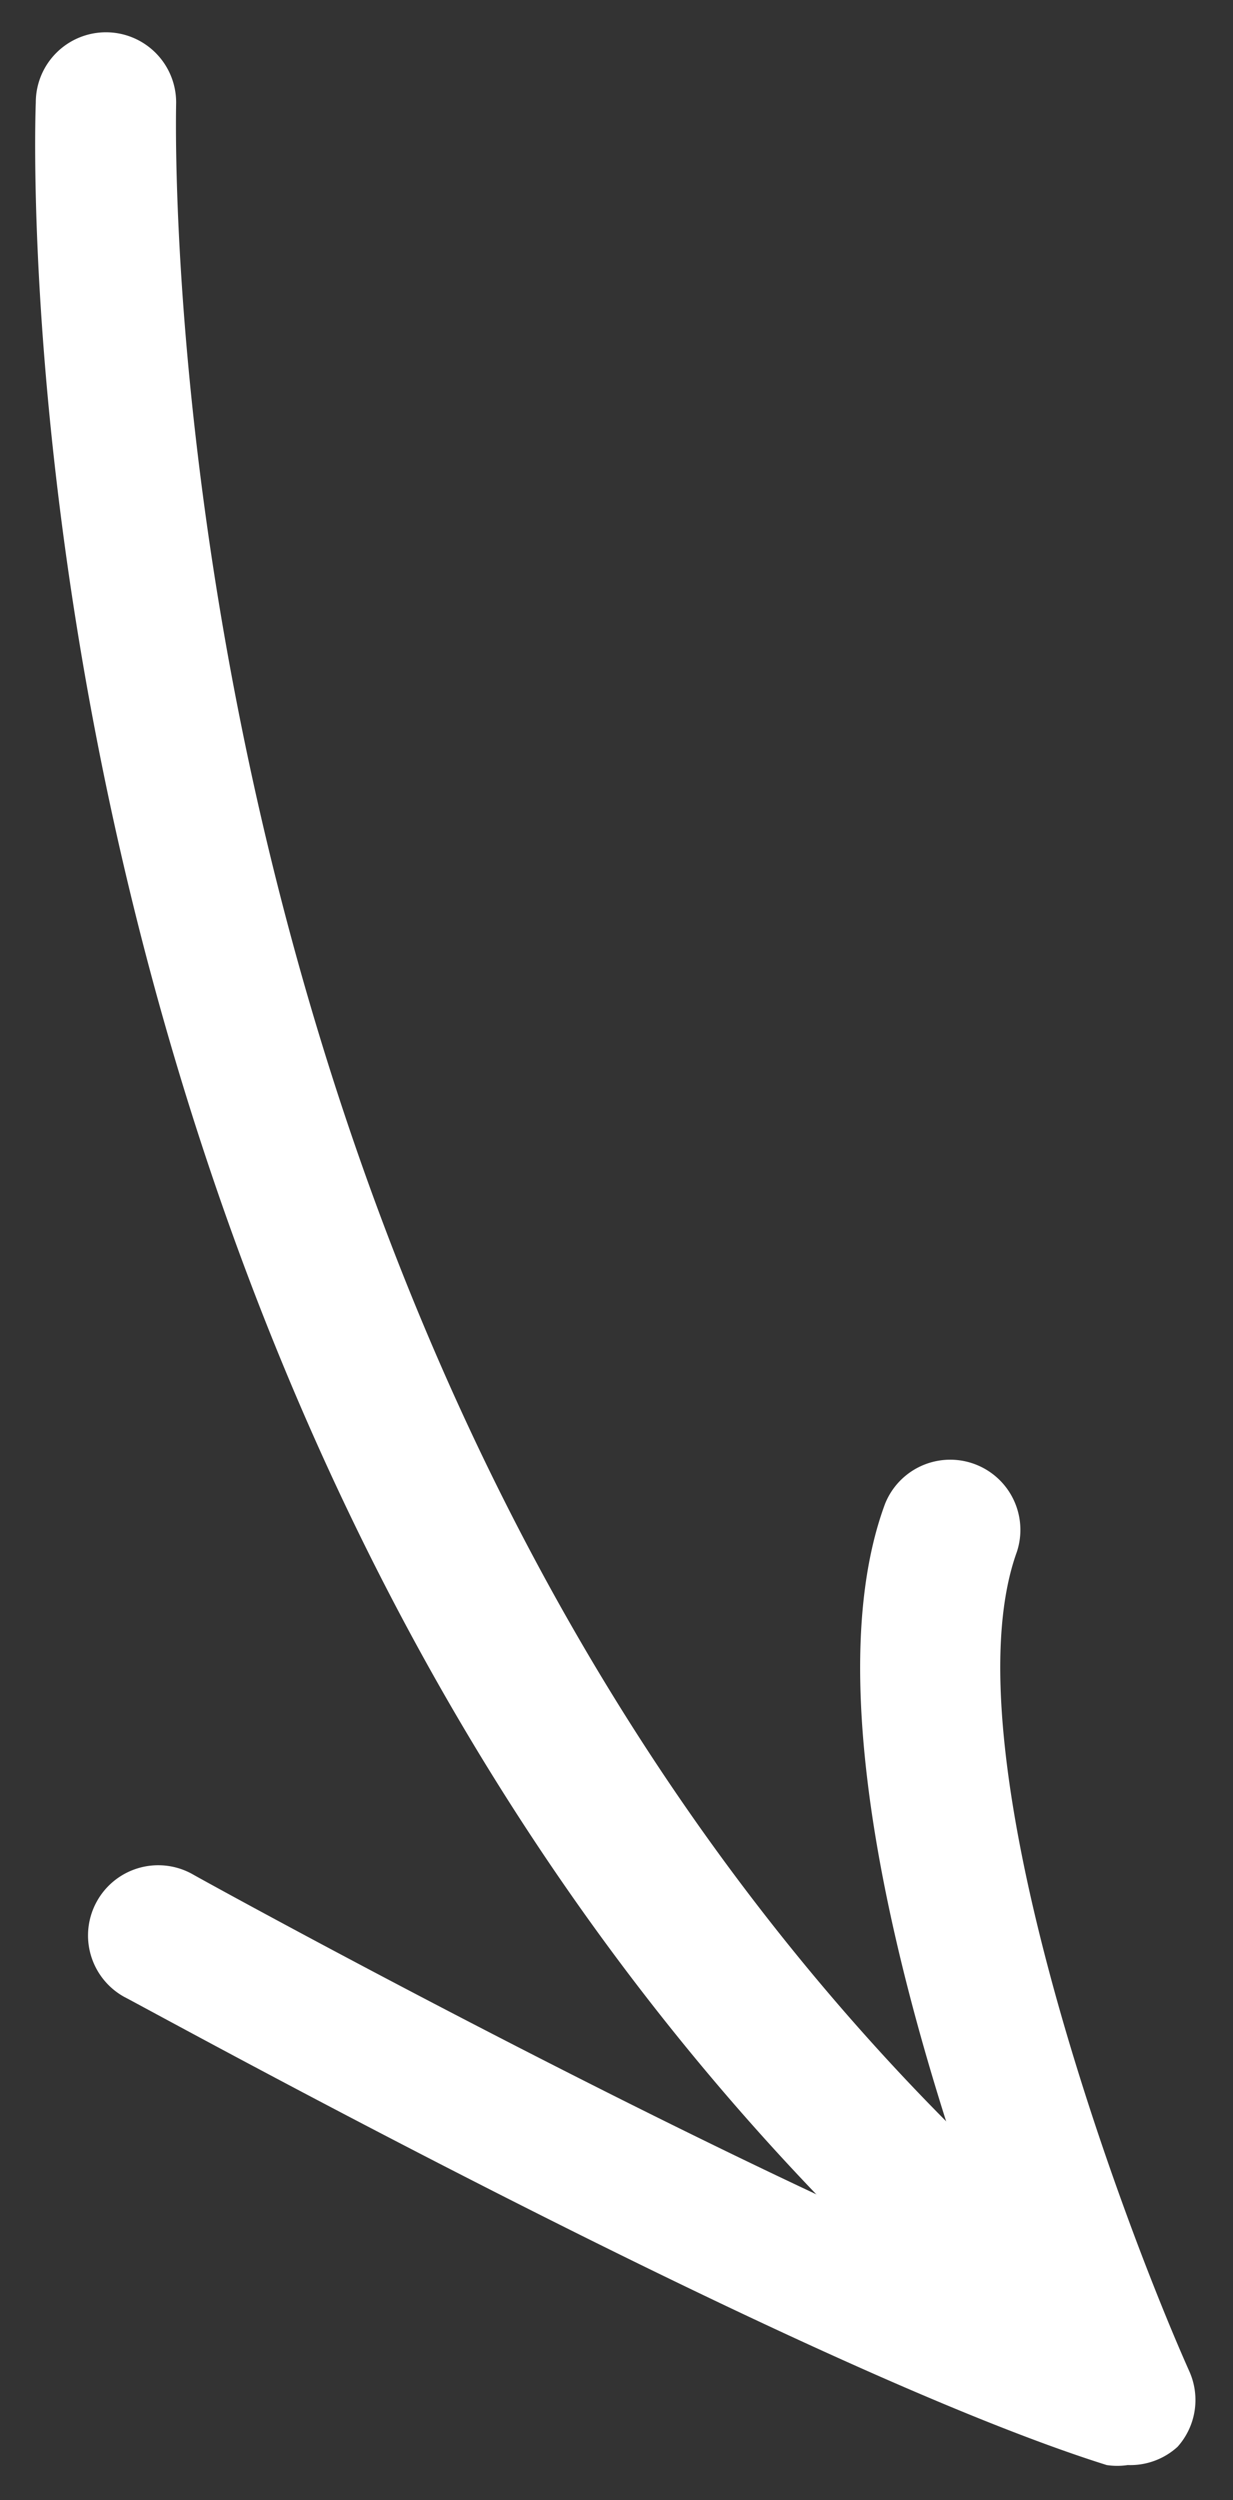 <?xml version="1.0" encoding="UTF-8"?> <svg xmlns="http://www.w3.org/2000/svg" id="Layer_1" data-name="Layer 1" viewBox="0 0 17.57 35.62"><rect x="0" y="0" width="17.57" height="35.62" fill="#333333" stroke="none"/> <path d="M13.59,32.8a1,1,0,0,1-.69-.28C0,20.37.48,2.23.51,1.46a1,1,0,0,1,1-1,1,1,0,0,1,1,1c0,.17-.49,18,11.76,29.53a1,1,0,0,1,.05,1.41A1,1,0,0,1,13.59,32.8Z" style="fill:#fff"></path> <path d="M16.07,35.12a1,1,0,0,1-.3,0c-4.36-1.37-13.57-6.45-14-6.67a1,1,0,0,1-.39-1.36,1,1,0,0,1,1.36-.39c.08.05,6.92,3.82,11.51,5.73-1.11-2.94-2.71-8.1-1.64-11a1,1,0,0,1,1.88.68c-1,2.77,1.43,9.37,2.46,11.68a1,1,0,0,1-.17,1.07A1,1,0,0,1,16.07,35.12Z" style="fill:#fff"></path> </svg> 